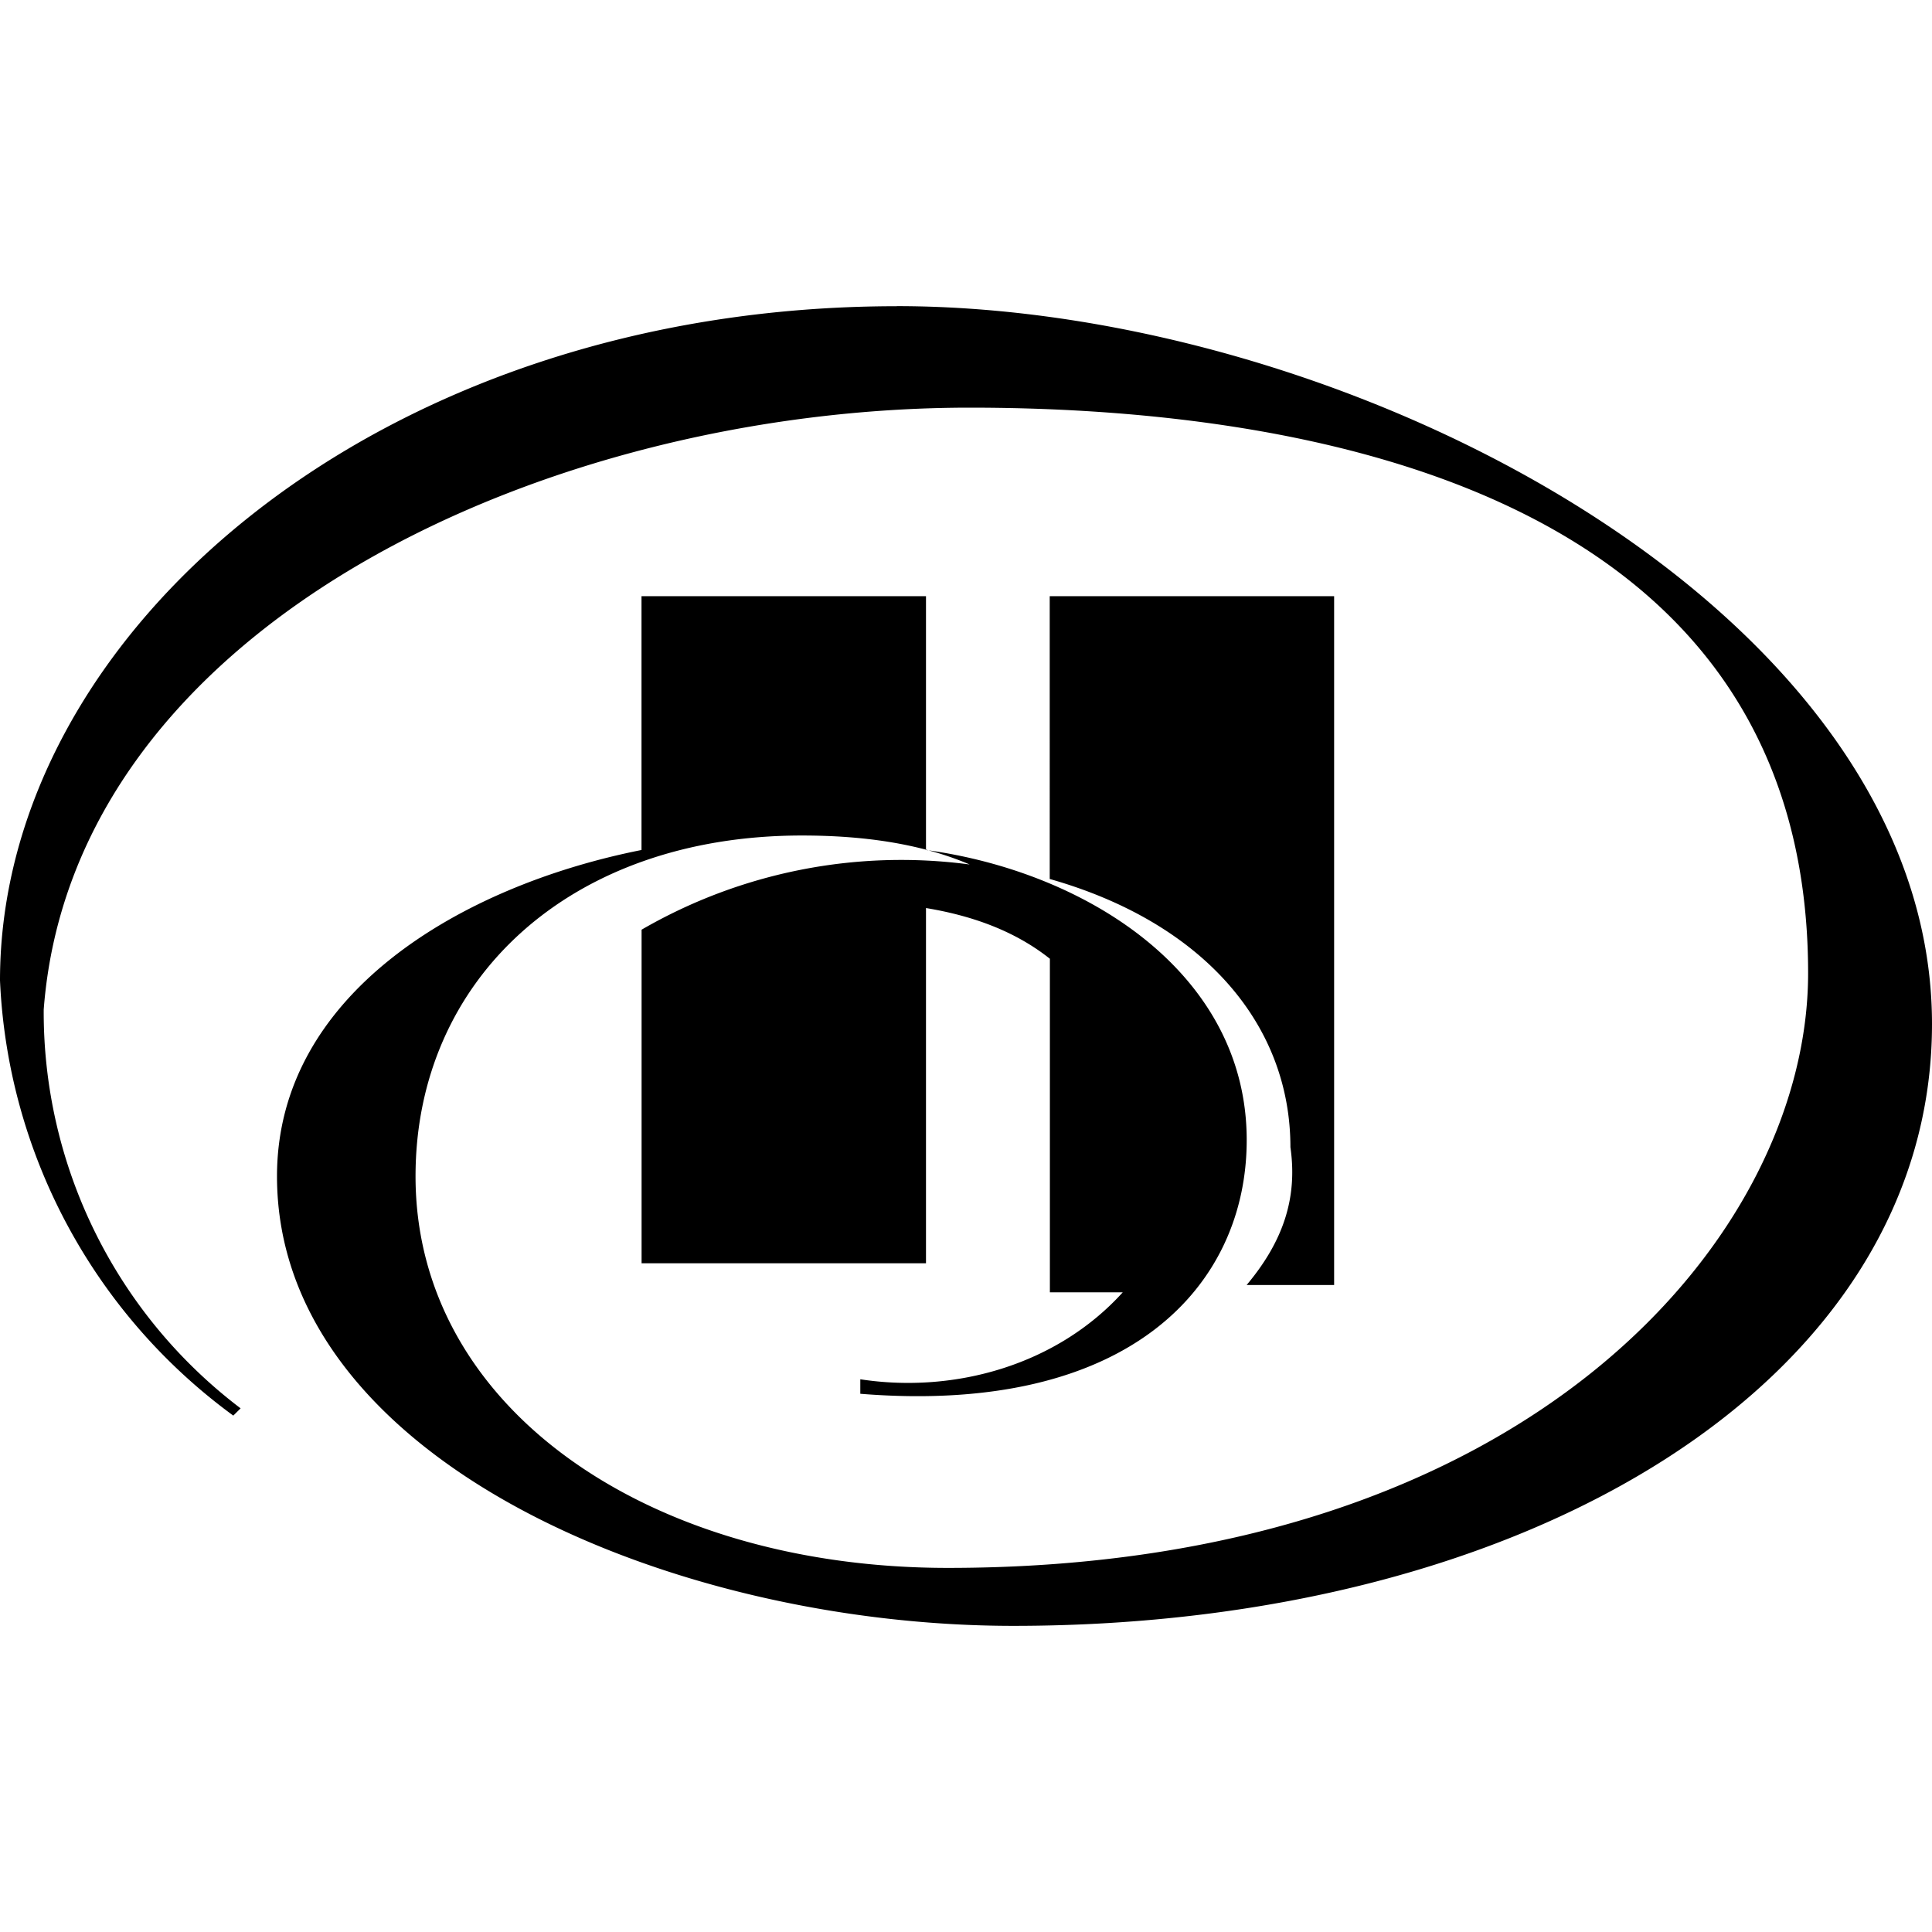 <svg role="img" viewBox="0 0 24 24" xmlns="http://www.w3.org/2000/svg"><title>Hilton icon</title><path d="M11.14 3.804C4.71 3.804 0 7.857 0 12.18a7.08 7.08 0 0 0 2.898 5.405l.091-.09a6.175 6.175 0 0 1-2.446-4.954c.363-4.774 6.25-7.477 11.503-7.477 3.713 0 10.415.812 10.415 7.026 0 3.244-3.441 7.387-10.687 7.387-3.713 0-6.612-1.983-6.612-4.865 0-2.432 1.903-4.233 4.8-4.233.726 0 1.45.09 2.084.36a6.437 6.437 0 0 0-4.076.81v4.144h3.533V11.28c.543.09 1.086.27 1.539.63v4.144h.905c-.815.9-2.082 1.26-3.26 1.08v.18c3.351.271 4.8-1.35 4.8-3.152 0-2.072-1.992-3.333-3.984-3.603V7.406H7.969v3.153c-2.264.45-4.528 1.802-4.528 4.053 0 3.514 4.89 5.585 9.147 5.585 6.43 0 11.412-3.062 11.412-7.476 0-5.134-7.245-8.918-12.86-8.918m4.89 10.448c0-1.53-1.087-2.792-2.99-3.332V7.406h3.533v8.557h-1.087c.454-.541.635-1.081.544-1.712Z"/></svg>